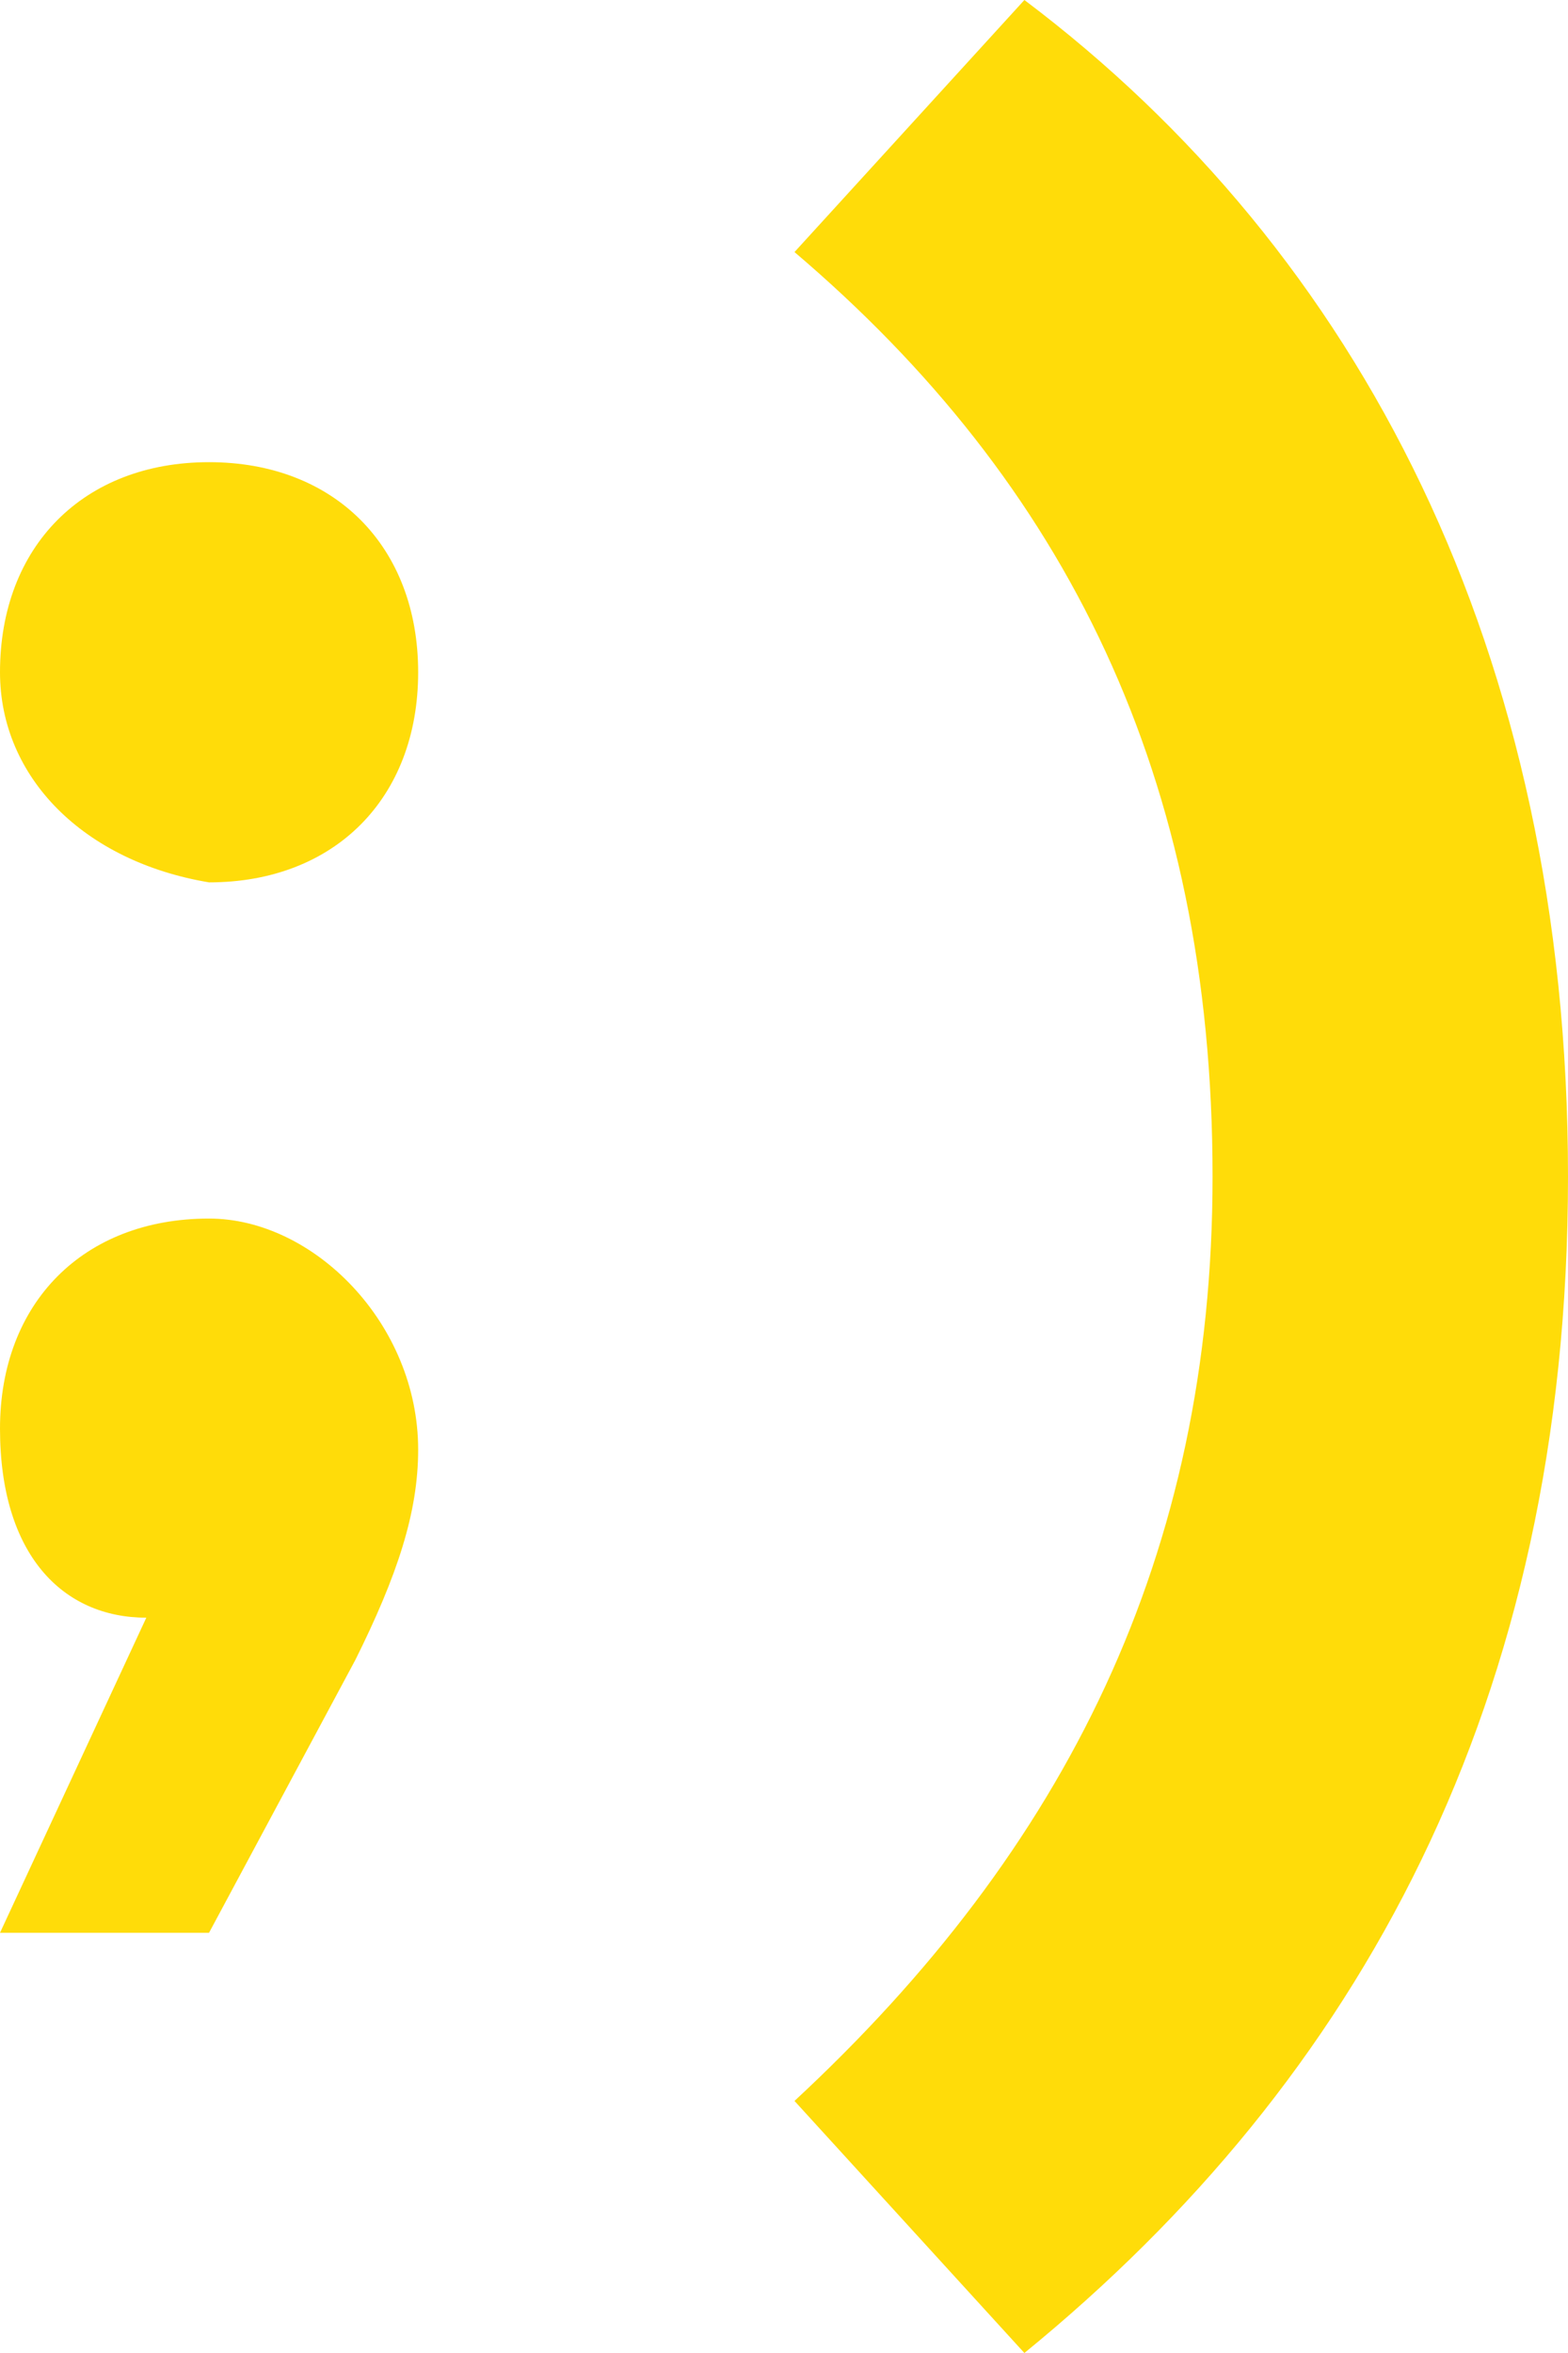 <svg width="16" height="24" viewBox="0 0 16 24" fill="none" xmlns="http://www.w3.org/2000/svg">
<path d="M0 6.857C0 5.572 0.853 4.714 2.133 4.714C3.413 4.714 4.267 5.572 4.267 6.857C4.267 8.143 3.413 9 2.133 9C0.853 8.786 0 7.929 0 6.857ZM4.267 14.786C4.267 15.429 4.053 16.072 3.627 16.929L2.133 19.714H0L1.493 16.5C0.64 16.5 0 15.857 0 14.572C0 13.286 0.853 12.429 2.133 12.429C3.2 12.429 4.267 13.5 4.267 14.786Z" fill="#FFDC09"/>
<path d="M8.107 21.429C10.88 18.857 12.373 15.857 12.373 12C12.373 7.929 10.88 4.929 8.107 2.571L10.453 0C13.867 2.571 16 6.643 16 12C16 17.357 13.867 21.214 10.453 24L8.107 21.429Z" fill="#FFDC09"/>
</svg>
